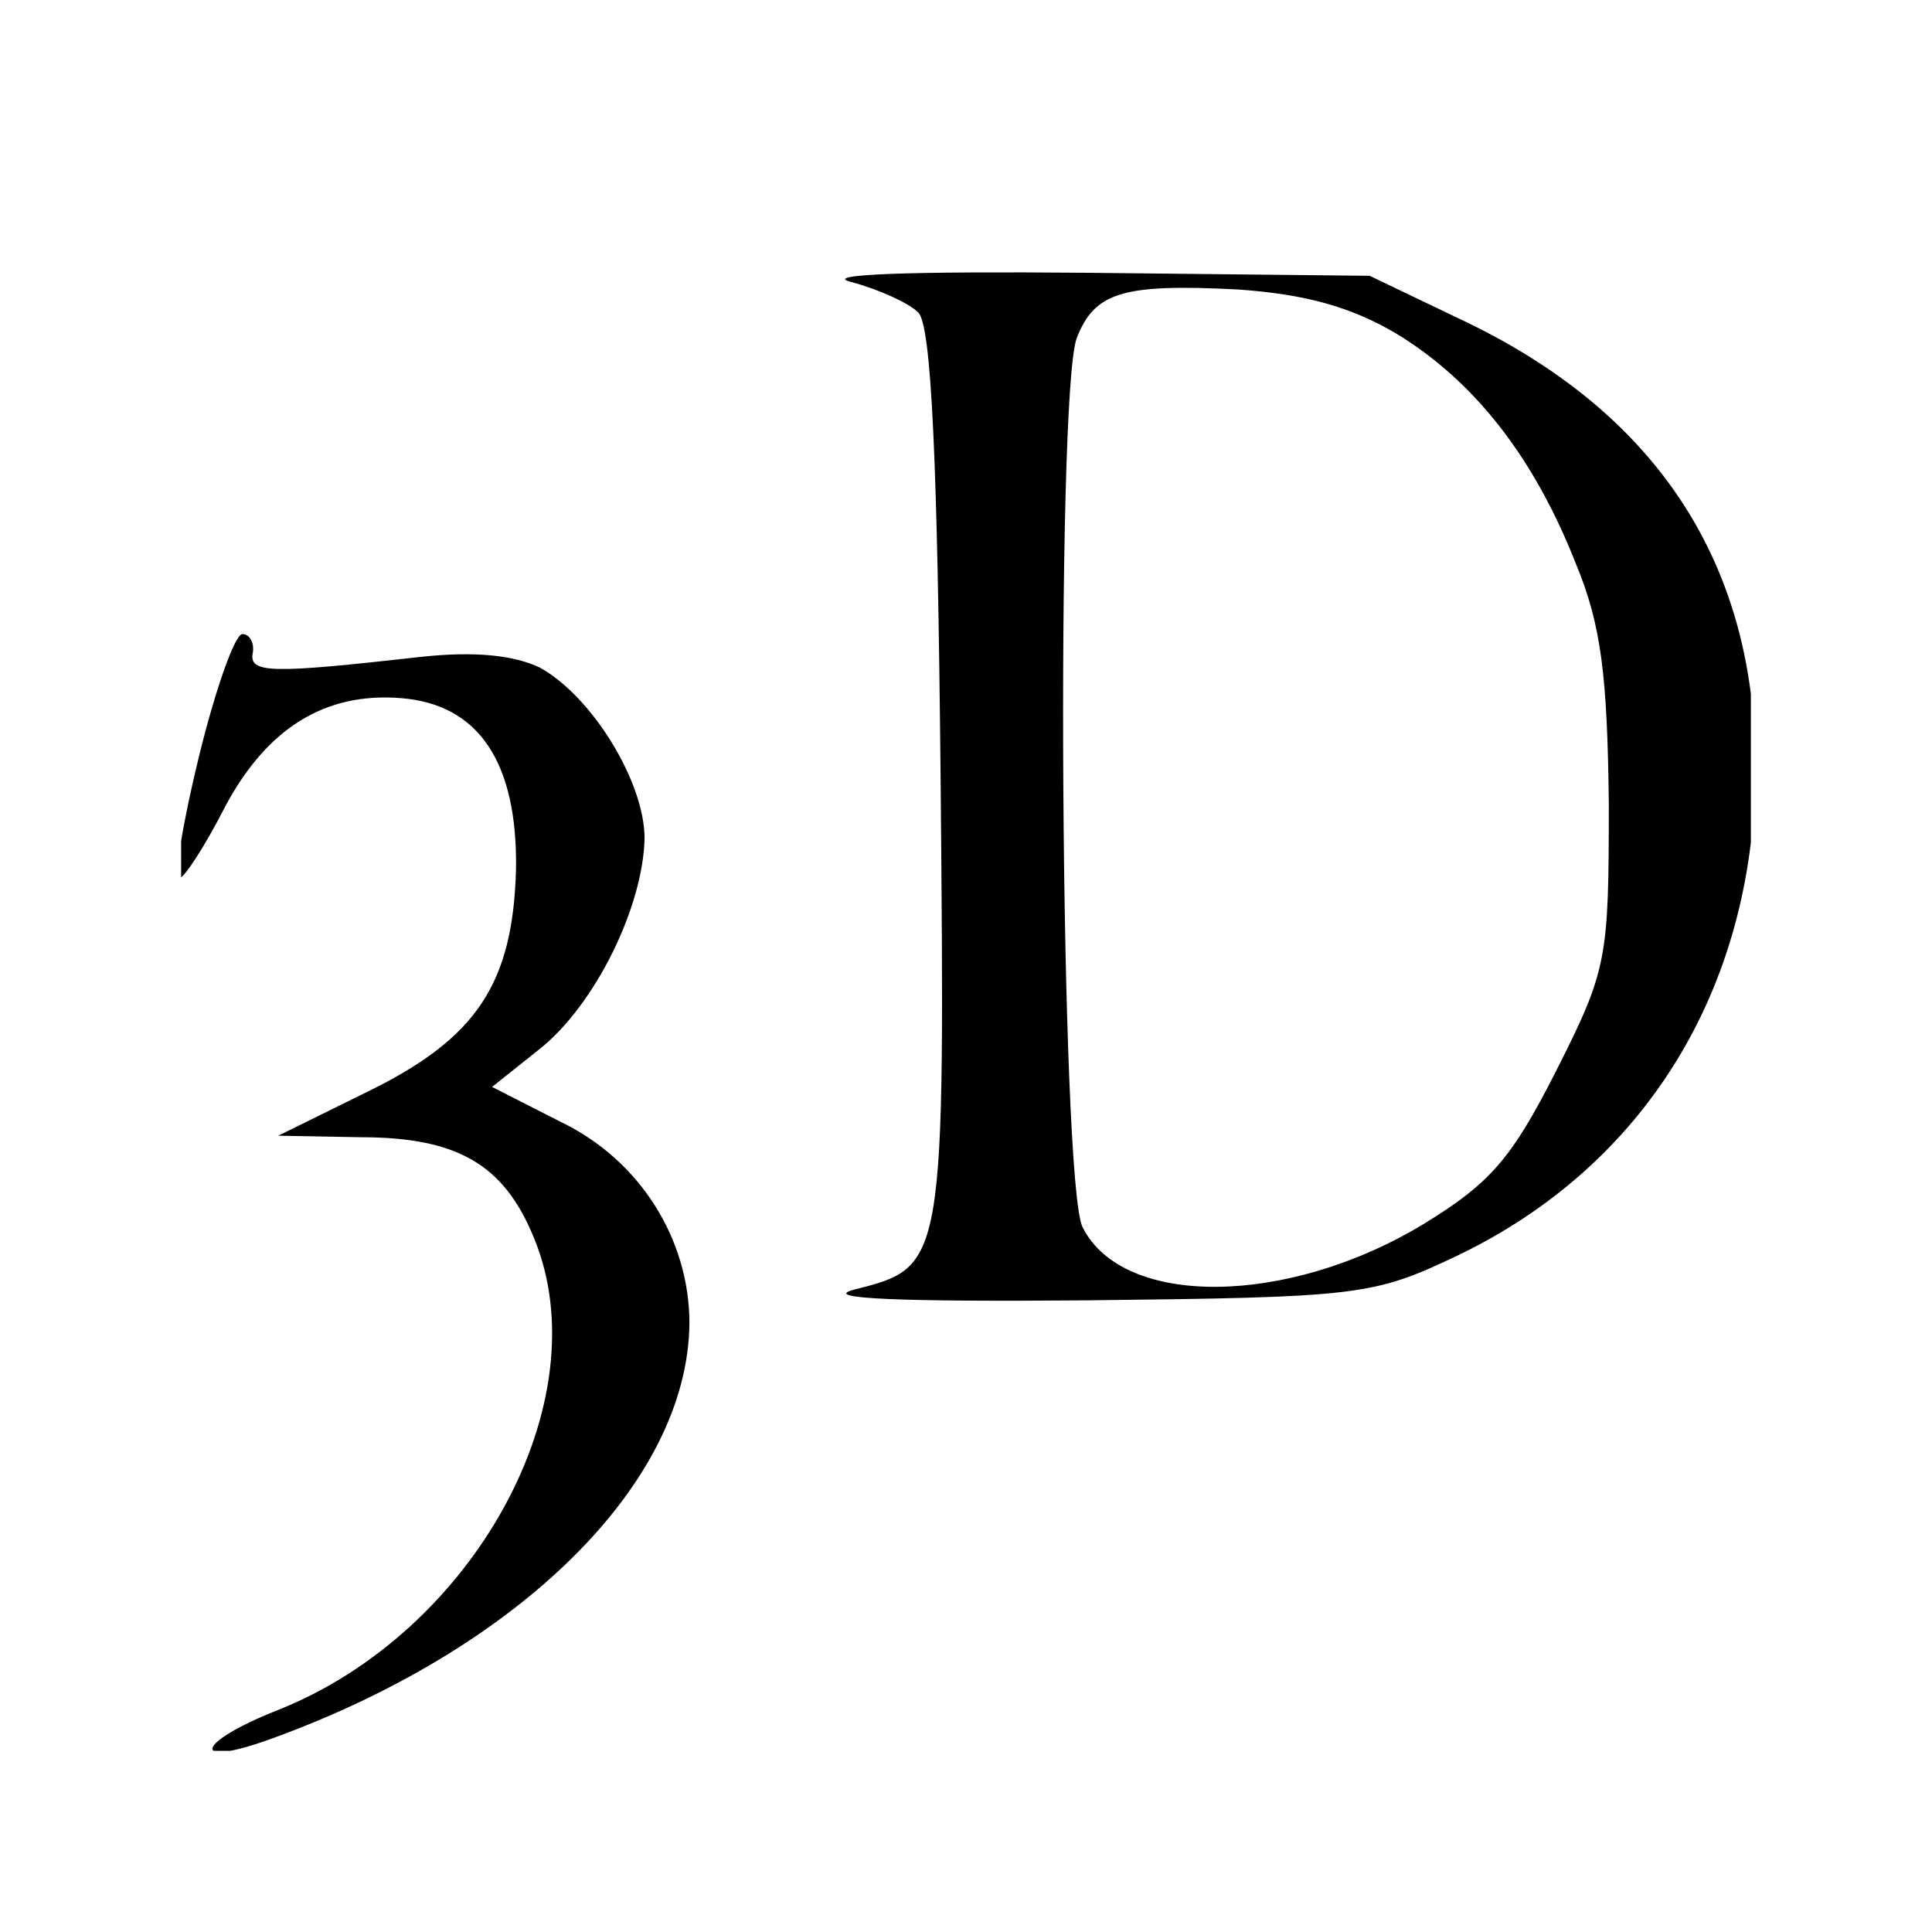 <?xml version="1.0" encoding="UTF-8"?> <svg xmlns="http://www.w3.org/2000/svg" width="32" height="32" viewBox="0 0 32 32" fill="none"><rect width="32" height="32" fill="white"></rect><g clip-path="url(#clip0_204_17)"><path d="M14.093 4.669C14.564 4.795 15.059 5.023 15.207 5.174C15.43 5.376 15.529 7.699 15.579 12.851C15.653 20.982 15.653 20.982 14.143 21.361C13.573 21.513 14.96 21.563 17.981 21.538C22.512 21.487 22.735 21.462 24.122 20.805C27.242 19.316 29.049 16.386 29.074 12.775C29.099 9.391 27.489 6.891 24.32 5.351L22.686 4.568L17.981 4.518C15.059 4.492 13.598 4.543 14.093 4.669ZM23.131 5.528C24.419 6.311 25.409 7.573 26.103 9.341C26.524 10.351 26.623 11.21 26.647 13.306C26.647 15.881 26.623 16.058 25.781 17.725C25.038 19.189 24.691 19.593 23.577 20.275C21.324 21.639 18.6 21.664 17.931 20.326C17.56 19.593 17.485 6.588 17.832 5.604C18.129 4.846 18.575 4.694 20.506 4.795C21.596 4.871 22.364 5.073 23.131 5.528Z" fill="black"></path><path d="M3.297 12.523C3.025 13.634 2.876 14.543 2.975 14.543C3.049 14.543 3.396 14.013 3.718 13.381C4.411 12.068 5.377 11.462 6.64 11.563C7.928 11.664 8.571 12.624 8.547 14.391C8.497 16.285 7.903 17.194 6.095 18.078L4.609 18.811L5.971 18.836C7.581 18.836 8.348 19.29 8.844 20.503C9.958 23.204 7.853 27.043 4.585 28.331C3.248 28.861 3.124 29.29 4.461 28.811C8.596 27.321 11.394 24.568 11.419 21.917C11.419 20.528 10.602 19.215 9.289 18.583L8.15 18.003L8.943 17.371C9.859 16.639 10.651 15.023 10.676 13.886C10.676 12.952 9.809 11.538 8.943 11.058C8.522 10.856 7.878 10.78 6.962 10.881C4.486 11.159 4.114 11.159 4.188 10.806C4.213 10.654 4.139 10.502 4.015 10.502C3.891 10.502 3.569 11.412 3.297 12.523Z" fill="black"></path></g><defs><clipPath id="clip0_204_17"><rect width="26" height="25" fill="white" transform="translate(3 4)"></rect></clipPath></defs></svg> 